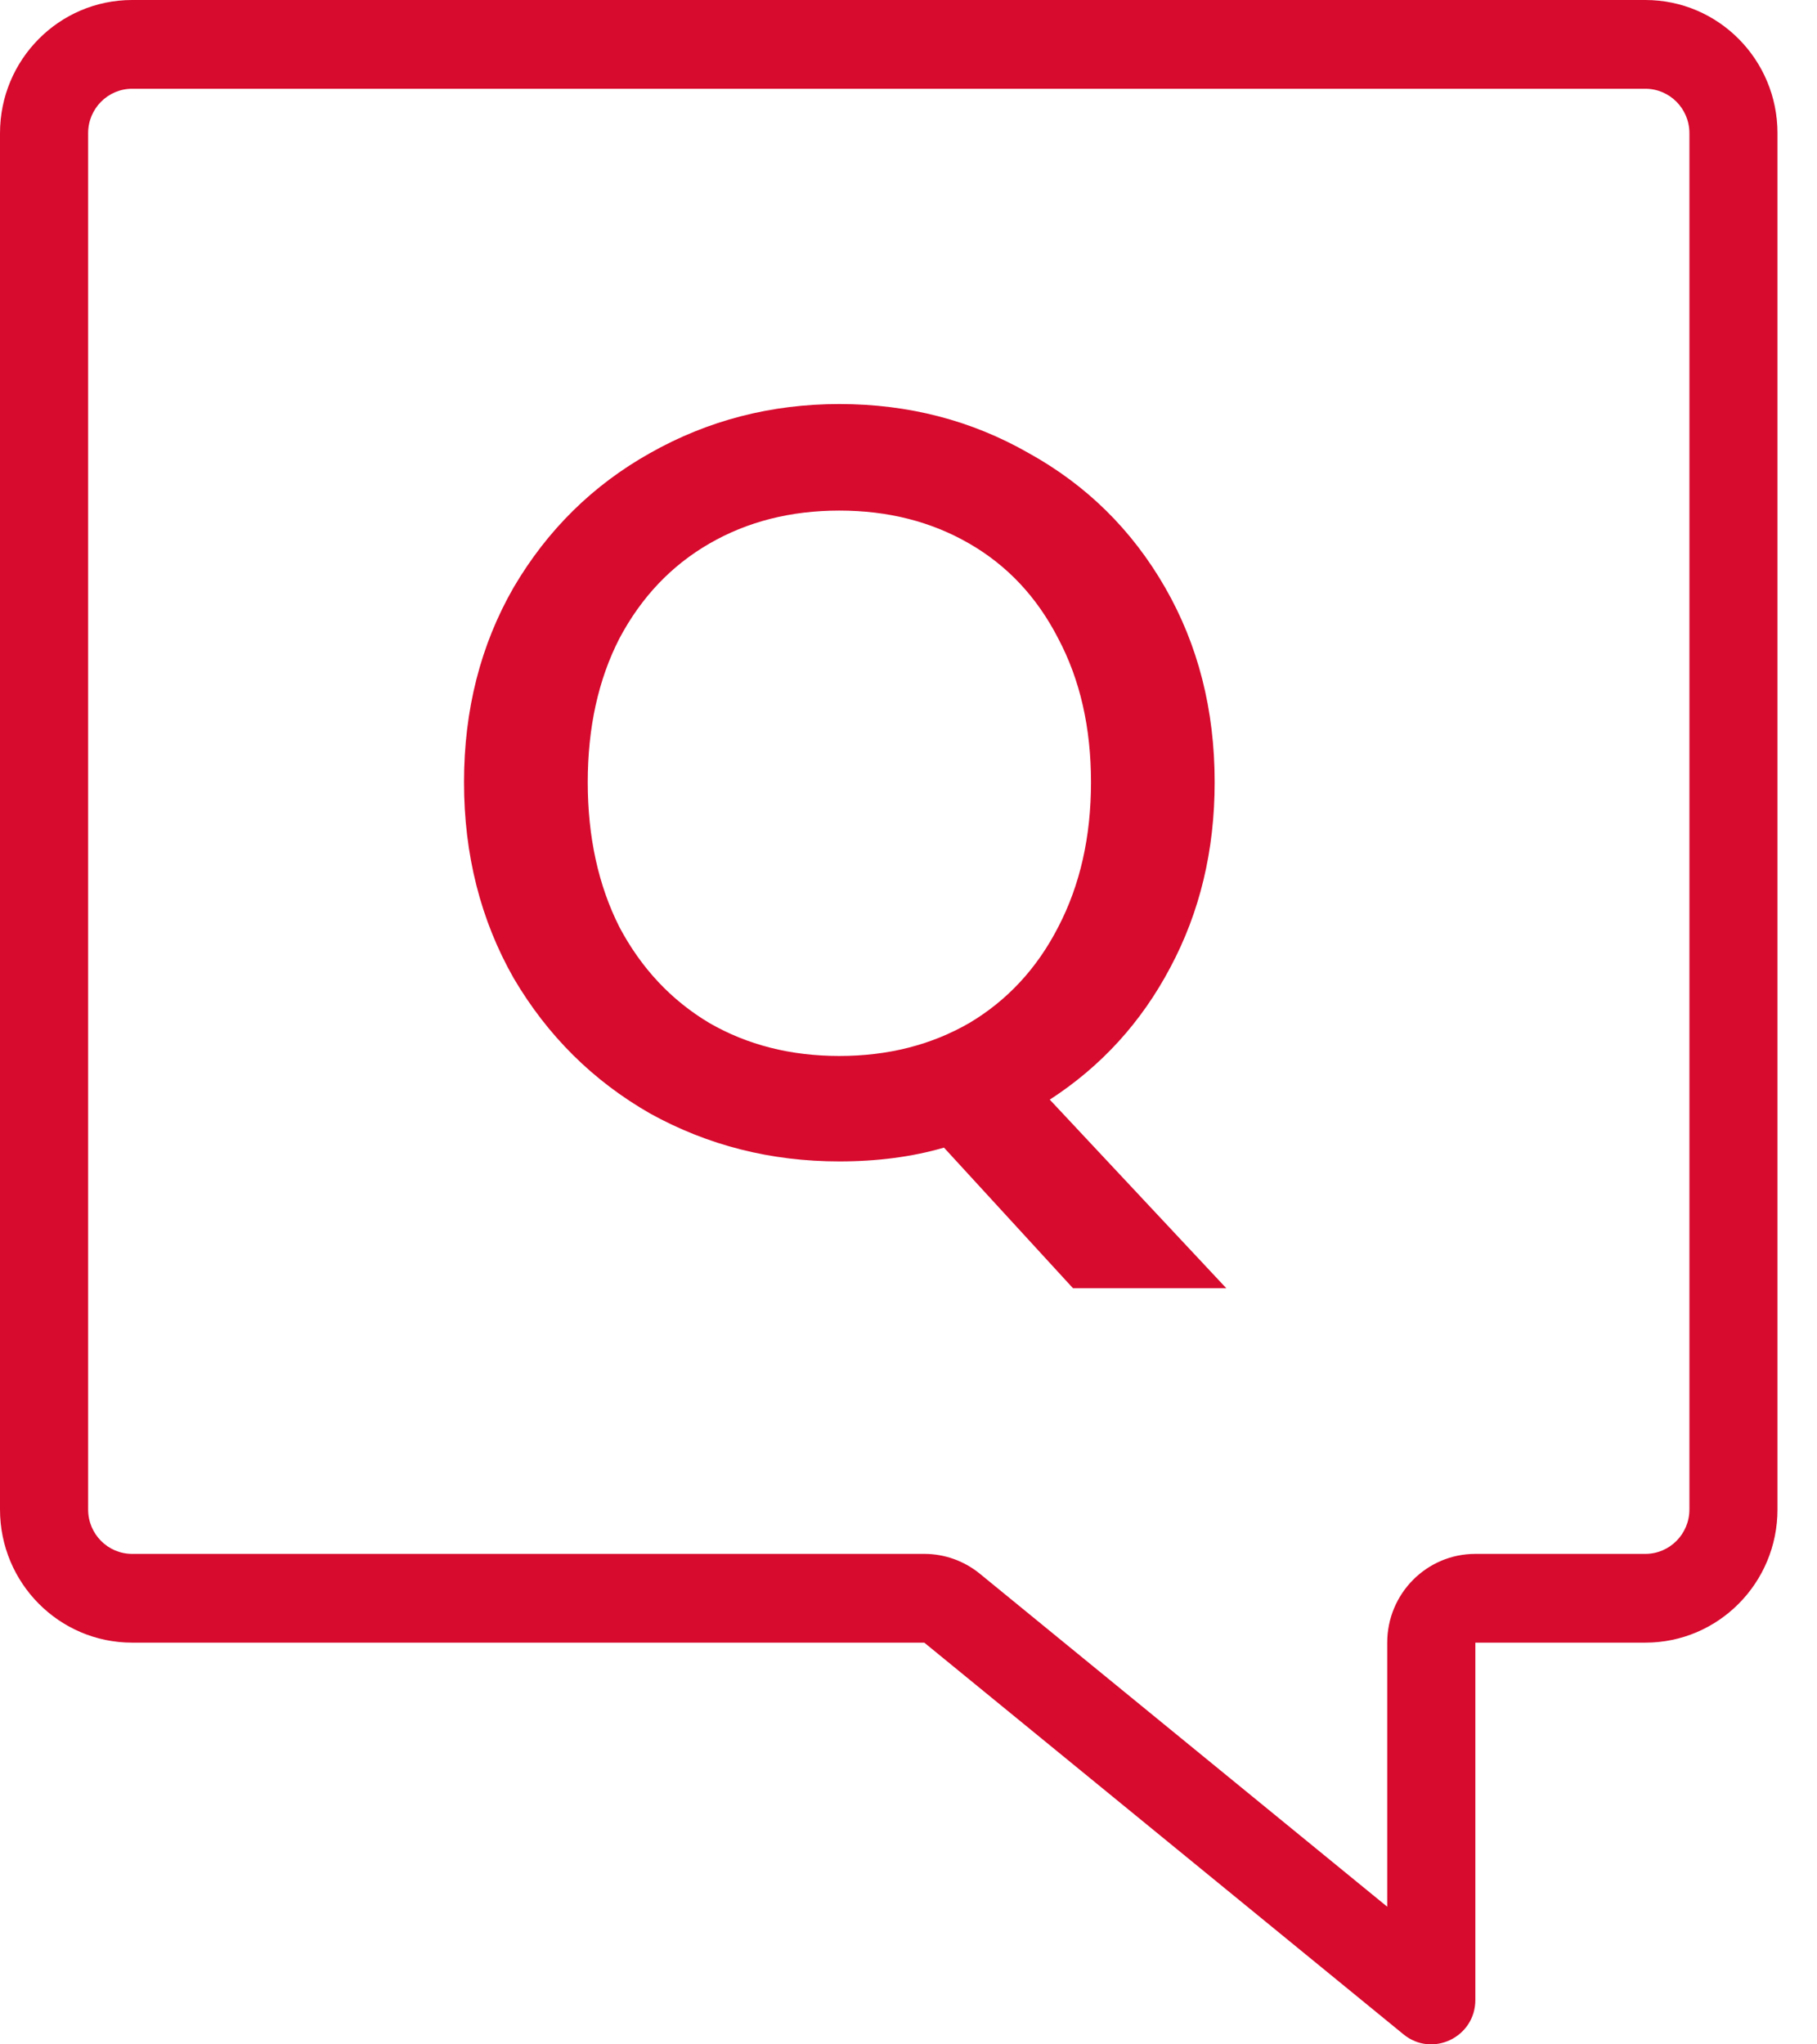 <svg width="32" height="36" viewBox="0 0 32 36" fill="none" xmlns="http://www.w3.org/2000/svg">
<path fill-rule="evenodd" clip-rule="evenodd" d="M24.431 28.926C24.431 28.063 25.126 27.363 25.983 27.363H28.977C29.405 27.363 29.753 27.013 29.753 26.581V2.345C29.753 1.913 29.405 1.563 28.977 1.563H2.327C1.899 1.563 1.552 1.913 1.552 2.345V26.581C1.552 27.013 1.899 27.363 2.327 27.363H16.278C16.634 27.363 16.979 27.486 17.256 27.712L24.431 33.576V28.926ZM25.983 28.926H28.977C30.262 28.926 31.304 27.876 31.304 26.581V2.345C31.304 1.05 30.262 0 28.977 0H2.327C1.042 0 0 1.05 0 2.345V26.581C0 27.876 1.042 28.926 2.327 28.926H16.278L24.718 35.824C25.225 36.238 25.983 35.875 25.983 35.217V28.926Z" fill="#D70B2E"/>
<path d="M18.897 22.685L16.625 20.209C16.067 20.371 15.453 20.452 14.782 20.452C13.578 20.452 12.467 20.171 11.449 19.608C10.444 19.033 9.643 18.239 9.047 17.226C8.464 16.201 8.172 15.05 8.172 13.774C8.172 12.499 8.464 11.355 9.047 10.342C9.643 9.329 10.444 8.541 11.449 7.978C12.467 7.403 13.578 7.115 14.782 7.115C15.999 7.115 17.11 7.403 18.115 7.978C19.133 8.541 19.934 9.329 20.517 10.342C21.1 11.355 21.392 12.499 21.392 13.774C21.392 14.975 21.131 16.063 20.61 17.038C20.101 18.001 19.394 18.777 18.488 19.364L21.597 22.685H18.897ZM10.351 13.774C10.351 14.737 10.537 15.588 10.909 16.326C11.294 17.051 11.822 17.614 12.492 18.014C13.162 18.401 13.926 18.595 14.782 18.595C15.639 18.595 16.402 18.401 17.072 18.014C17.743 17.614 18.264 17.051 18.636 16.326C19.021 15.588 19.214 14.737 19.214 13.774C19.214 12.812 19.021 11.967 18.636 11.242C18.264 10.517 17.743 9.96 17.072 9.573C16.402 9.185 15.639 8.991 14.782 8.991C13.926 8.991 13.162 9.185 12.492 9.573C11.822 9.96 11.294 10.517 10.909 11.242C10.537 11.967 10.351 12.812 10.351 13.774Z" fill="#D70B2E"/>
</svg>
